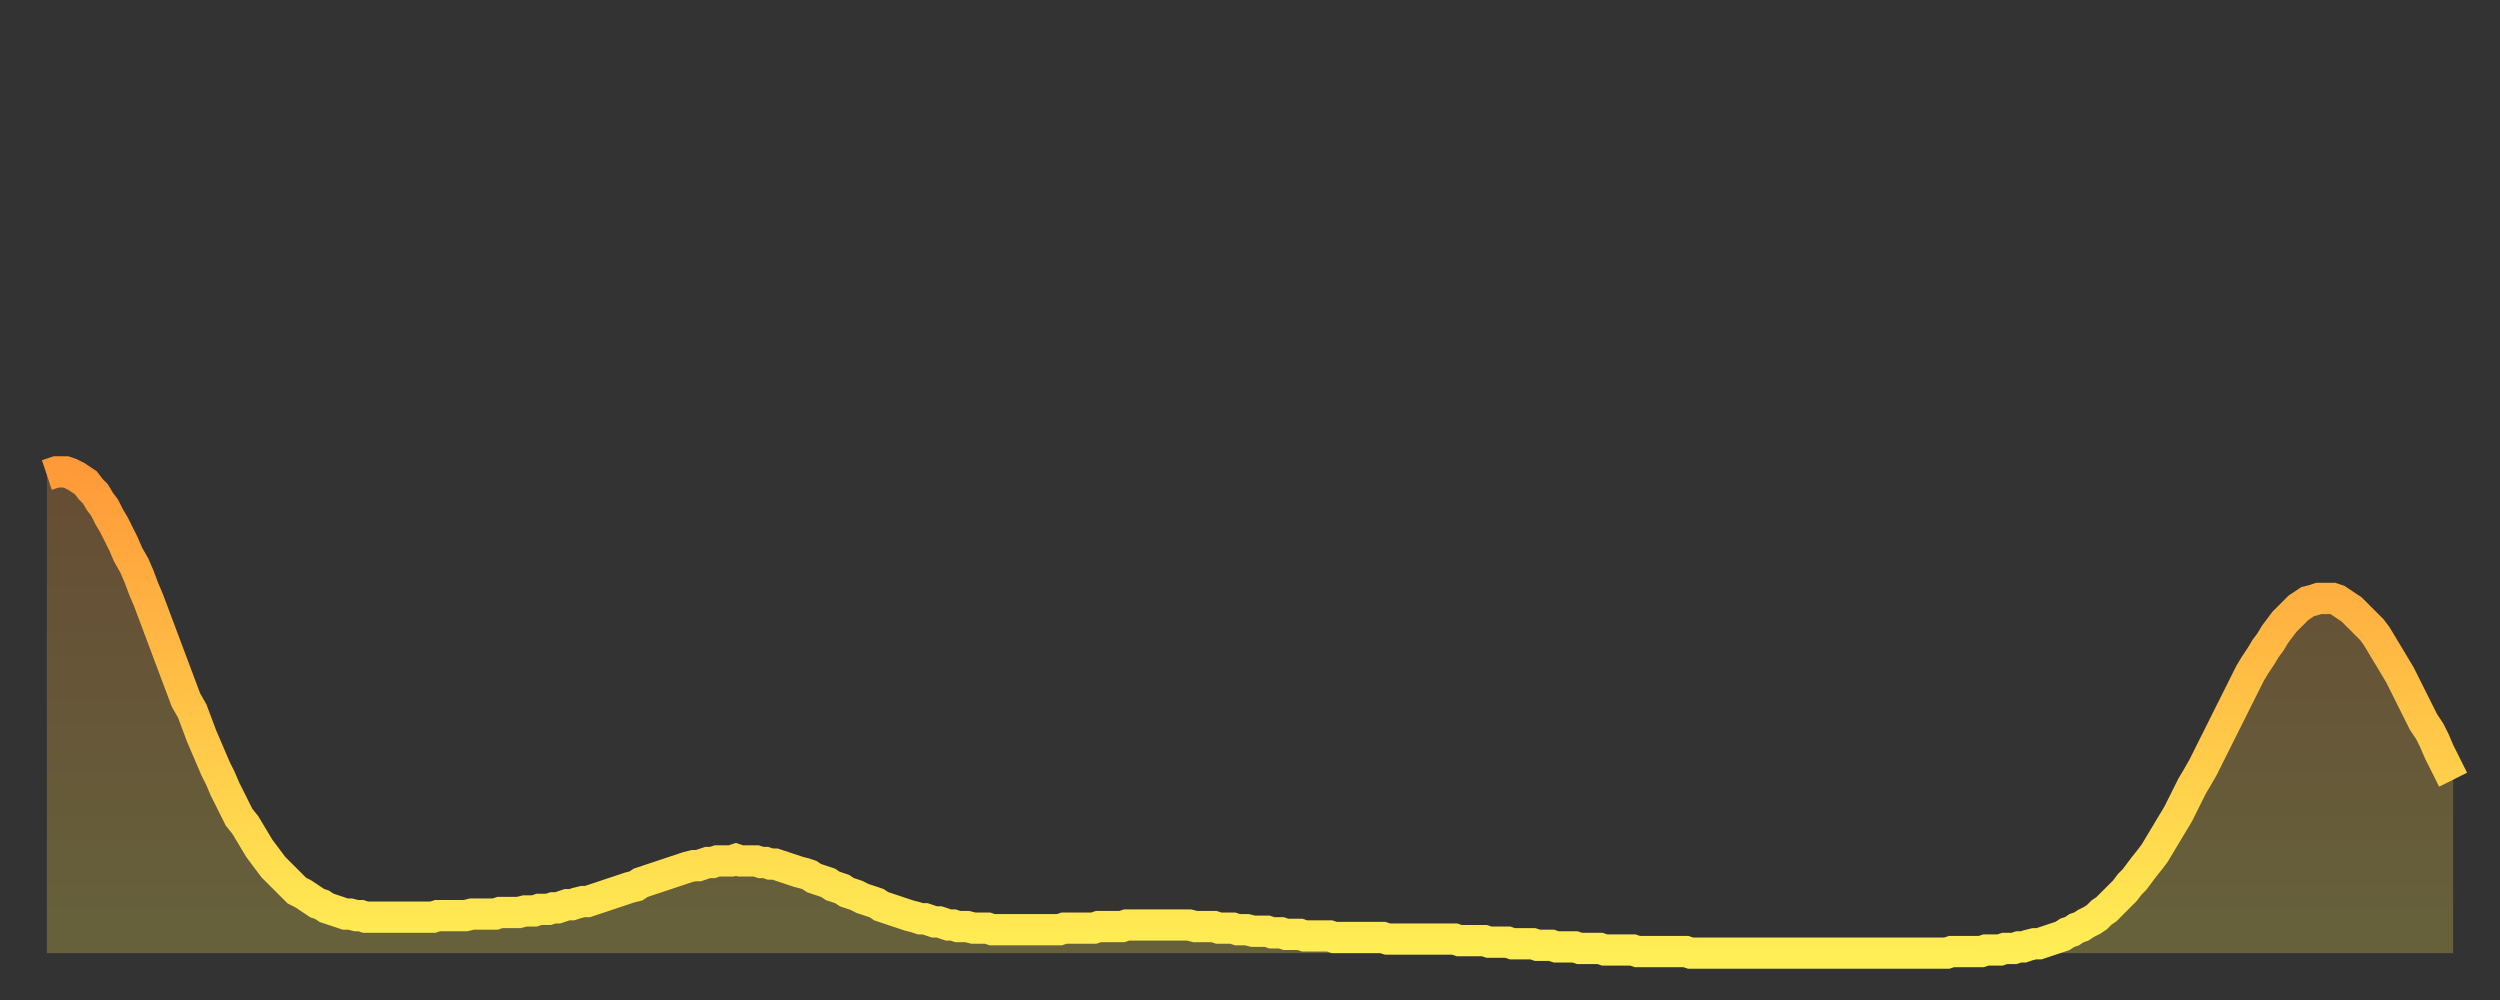 <?xml version="1.0" encoding="utf-8" ?>
<svg baseProfile="full" height="64" version="1.1" width="160" xmlns="http://www.w3.org/2000/svg" xmlns:ev="http://www.w3.org/2001/xml-events" xmlns:xlink="http://www.w3.org/1999/xlink"><rect width="100%" height="100%" fill="#333333" stroke="none"/><defs><linearGradient id="id465134" x1="0" x2="0" y1="0" y2="1"><stop offset="0%" stop-color="#ff9a39" /><stop offset="50%" stop-color="#ffc447" /><stop offset="100%" stop-color="#ffee55" /></linearGradient></defs><g transform="translate(3,3)"><g><path d="M 0.0 27.4 L 0.3 27.3 0.6 27.2 0.9 27.2 1.2 27.2 1.5 27.3 1.9 27.5 2.2 27.7 2.5 27.9 2.8 28.3 3.1 28.6 3.4 29.1 3.7 29.5 4.0 30.1 4.3 30.6 4.6 31.2 4.9 31.8 5.2 32.5 5.6 33.2 5.9 33.9 6.2 34.7 6.5 35.4 6.8 36.2 7.1 37.0 7.4 37.8 7.7 38.6 8.0 39.4 8.3 40.2 8.6 41.0 8.9 41.8 9.3 42.5 9.6 43.3 9.9 44.1 10.2 44.8 10.5 45.5 10.8 46.2 11.1 46.8 11.4 47.5 11.7 48.1 12.0 48.7 12.3 49.3 12.7 49.8 13.0 50.3 13.3 50.8 13.6 51.3 13.9 51.7 14.2 52.1 14.5 52.5 14.8 52.8 15.1 53.1 15.4 53.4 15.7 53.7 16.0 54.0 16.4 54.2 16.7 54.4 17.0 54.6 17.3 54.8 17.6 54.9 17.9 55.1 18.2 55.2 18.5 55.3 18.8 55.4 19.1 55.5 19.4 55.5 19.8 55.6 20.1 55.6 20.4 55.7 20.7 55.7 21.0 55.7 21.3 55.7 21.6 55.7 21.9 55.7 22.2 55.7 22.5 55.7 22.8 55.7 23.1 55.7 23.5 55.7 23.8 55.7 24.1 55.7 24.4 55.7 24.7 55.7 25.0 55.6 25.3 55.6 25.6 55.6 25.9 55.6 26.2 55.6 26.5 55.6 26.8 55.6 27.2 55.5 27.5 55.5 27.8 55.5 28.1 55.5 28.4 55.5 28.7 55.5 29.0 55.4 29.3 55.4 29.6 55.4 29.9 55.4 30.2 55.4 30.6 55.3 30.9 55.3 31.2 55.3 31.5 55.2 31.8 55.2 32.1 55.2 32.4 55.1 32.7 55.1 33.0 55.0 33.3 54.9 33.6 54.9 33.9 54.8 34.3 54.7 34.6 54.7 34.9 54.6 35.2 54.5 35.5 54.4 35.8 54.3 36.1 54.2 36.4 54.1 36.7 54.0 37.0 53.9 37.3 53.8 37.7 53.7 38.0 53.5 38.3 53.4 38.6 53.3 38.9 53.2 39.2 53.1 39.5 53.0 39.8 52.9 40.1 52.8 40.4 52.7 40.7 52.6 41.0 52.5 41.4 52.4 41.7 52.4 42.0 52.3 42.3 52.2 42.6 52.2 42.9 52.1 43.2 52.1 43.5 52.1 43.8 52.1 44.1 52.0 44.4 52.1 44.7 52.1 45.1 52.1 45.4 52.1 45.7 52.2 46.0 52.2 46.3 52.3 46.6 52.3 46.9 52.4 47.2 52.5 47.5 52.6 47.8 52.7 48.1 52.8 48.5 52.9 48.8 53.0 49.1 53.2 49.4 53.3 49.7 53.4 50.0 53.5 50.3 53.7 50.6 53.8 50.9 53.9 51.2 54.1 51.5 54.2 51.8 54.3 52.2 54.5 52.5 54.6 52.8 54.7 53.1 54.8 53.4 55.0 53.7 55.1 54.0 55.2 54.3 55.3 54.6 55.4 54.9 55.5 55.2 55.6 55.6 55.7 55.9 55.8 56.2 55.8 56.5 55.9 56.8 56.0 57.1 56.0 57.4 56.1 57.7 56.2 58.0 56.2 58.3 56.3 58.6 56.3 58.9 56.3 59.3 56.4 59.6 56.4 59.9 56.4 60.2 56.4 60.5 56.5 60.8 56.5 61.1 56.5 61.4 56.5 61.7 56.5 62.0 56.5 62.3 56.5 62.6 56.5 63.0 56.5 63.3 56.5 63.6 56.5 63.9 56.5 64.2 56.5 64.5 56.5 64.8 56.5 65.1 56.4 65.4 56.4 65.7 56.4 66.0 56.4 66.4 56.4 66.7 56.4 67.0 56.4 67.3 56.3 67.6 56.3 67.9 56.3 68.2 56.3 68.5 56.3 68.8 56.3 69.1 56.2 69.4 56.2 69.7 56.2 70.1 56.2 70.4 56.2 70.7 56.2 71.0 56.2 71.3 56.2 71.6 56.2 71.9 56.2 72.2 56.2 72.5 56.2 72.8 56.2 73.1 56.2 73.5 56.3 73.8 56.3 74.1 56.3 74.4 56.3 74.7 56.3 75.0 56.4 75.3 56.4 75.6 56.4 75.9 56.4 76.2 56.5 76.5 56.5 76.8 56.5 77.2 56.6 77.5 56.6 77.8 56.6 78.1 56.6 78.4 56.7 78.7 56.7 79.0 56.7 79.3 56.8 79.6 56.8 79.9 56.8 80.2 56.8 80.5 56.9 80.9 56.9 81.2 56.9 81.5 56.9 81.8 56.9 82.1 56.9 82.4 57.0 82.7 57.0 83.0 57.0 83.3 57.0 83.6 57.0 83.9 57.0 84.3 57.0 84.6 57.0 84.9 57.0 85.2 57.0 85.5 57.0 85.8 57.1 86.1 57.1 86.4 57.1 86.7 57.1 87.0 57.1 87.3 57.1 87.6 57.1 88.0 57.1 88.3 57.1 88.6 57.1 88.9 57.1 89.2 57.1 89.5 57.1 89.8 57.1 90.1 57.1 90.4 57.2 90.7 57.2 91.0 57.2 91.4 57.2 91.7 57.2 92.0 57.2 92.3 57.3 92.6 57.3 92.9 57.3 93.2 57.3 93.5 57.3 93.8 57.4 94.1 57.4 94.4 57.4 94.7 57.4 95.1 57.4 95.4 57.5 95.7 57.5 96.0 57.5 96.3 57.5 96.6 57.6 96.9 57.6 97.2 57.6 97.5 57.6 97.8 57.6 98.1 57.7 98.4 57.7 98.8 57.7 99.1 57.7 99.4 57.7 99.7 57.8 100.0 57.8 100.3 57.8 100.6 57.8 100.9 57.8 101.2 57.8 101.5 57.8 101.8 57.9 102.2 57.9 102.5 57.9 102.8 57.9 103.1 57.9 103.4 57.9 103.7 57.9 104.0 57.9 104.3 57.9 104.6 57.9 104.9 57.9 105.2 58.0 105.5 58.0 105.9 58.0 106.2 58.0 106.5 58.0 106.8 58.0 107.1 58.0 107.4 58.0 107.7 58.0 108.0 58.0 108.3 58.0 108.6 58.0 108.9 58.0 109.3 58.0 109.6 58.0 109.9 58.0 110.2 58.0 110.5 58.0 110.8 58.0 111.1 58.0 111.4 58.0 111.7 58.0 112.0 58.0 112.3 58.0 112.6 58.0 113.0 58.0 113.3 58.0 113.6 58.0 113.9 58.0 114.2 58.0 114.5 58.0 114.8 58.0 115.1 58.0 115.4 58.0 115.7 58.0 116.0 58.0 116.3 58.0 116.7 58.0 117.0 58.0 117.3 58.0 117.6 58.0 117.9 58.0 118.2 58.0 118.5 58.0 118.8 58.0 119.1 58.0 119.4 58.0 119.7 58.0 120.1 58.0 120.4 58.0 120.7 58.0 121.0 58.0 121.3 58.0 121.6 58.0 121.9 57.9 122.2 57.9 122.5 57.9 122.8 57.9 123.1 57.9 123.4 57.9 123.8 57.9 124.1 57.8 124.4 57.8 124.7 57.8 125.0 57.8 125.3 57.7 125.6 57.7 125.9 57.7 126.2 57.6 126.5 57.6 126.8 57.5 127.2 57.4 127.5 57.4 127.8 57.3 128.1 57.2 128.4 57.1 128.7 57.0 129.0 56.9 129.3 56.7 129.6 56.6 129.9 56.4 130.2 56.3 130.5 56.1 130.9 55.9 131.2 55.7 131.5 55.4 131.8 55.2 132.1 54.9 132.4 54.6 132.7 54.3 133.0 54.0 133.3 53.6 133.6 53.3 133.9 52.9 134.2 52.5 134.6 52.0 134.9 51.6 135.2 51.1 135.5 50.6 135.8 50.1 136.1 49.6 136.4 49.1 136.7 48.5 137.0 47.9 137.3 47.3 137.6 46.8 138.0 46.1 138.3 45.5 138.6 44.9 138.9 44.3 139.2 43.7 139.5 43.1 139.8 42.5 140.1 41.9 140.4 41.3 140.7 40.7 141.0 40.1 141.3 39.6 141.7 39.0 142.0 38.5 142.3 38.1 142.6 37.6 142.9 37.2 143.2 36.8 143.5 36.5 143.8 36.2 144.1 35.9 144.4 35.7 144.7 35.5 145.1 35.4 145.4 35.3 145.7 35.3 146.0 35.3 146.3 35.3 146.6 35.4 146.9 35.6 147.2 35.8 147.5 36.0 147.8 36.3 148.1 36.6 148.4 36.9 148.8 37.3 149.1 37.7 149.4 38.2 149.7 38.7 150.0 39.2 150.3 39.7 150.6 40.2 150.9 40.8 151.2 41.4 151.5 42.0 151.8 42.6 152.1 43.2 152.5 43.8 152.8 44.4 153.1 45.1 153.4 45.7 153.7 46.3 154.0 46.9" fill="none" id="graph-curve" opacity="1" stroke="url(#id465134)" stroke-width="2" /><path d="M 0 58 L 0.0 27.4 0.3 27.3 0.6 27.2 0.9 27.2 1.2 27.2 1.5 27.3 1.9 27.5 2.2 27.7 2.5 27.9 2.8 28.3 3.1 28.6 3.4 29.1 3.7 29.5 4.0 30.1 4.3 30.6 4.6 31.2 4.9 31.8 5.2 32.5 5.6 33.2 5.9 33.9 6.2 34.7 6.5 35.4 6.8 36.2 7.1 37.0 7.4 37.8 7.7 38.6 8.0 39.4 8.3 40.2 8.6 41.0 8.9 41.8 9.3 42.5 9.6 43.3 9.9 44.1 10.2 44.8 10.5 45.5 10.8 46.2 11.1 46.8 11.4 47.5 11.7 48.1 12.0 48.7 12.3 49.3 12.7 49.8 13.0 50.3 13.3 50.8 13.6 51.3 13.9 51.7 14.2 52.1 14.5 52.5 14.8 52.8 15.1 53.1 15.4 53.4 15.7 53.7 16.0 54.0 16.4 54.2 16.7 54.4 17.0 54.6 17.3 54.8 17.6 54.9 17.9 55.1 18.2 55.2 18.5 55.3 18.8 55.4 19.1 55.5 19.4 55.5 19.8 55.6 20.1 55.6 20.4 55.7 20.7 55.7 21.0 55.7 21.3 55.7 21.6 55.7 21.9 55.7 22.2 55.7 22.5 55.7 22.8 55.7 23.1 55.7 23.5 55.7 23.8 55.7 24.1 55.7 24.4 55.7 24.7 55.7 25.0 55.6 25.3 55.6 25.6 55.6 25.9 55.6 26.2 55.6 26.5 55.6 26.8 55.6 27.2 55.5 27.5 55.5 27.8 55.5 28.1 55.5 28.4 55.5 28.7 55.5 29.0 55.4 29.3 55.4 29.6 55.4 29.9 55.4 30.2 55.4 30.6 55.3 30.9 55.3 31.2 55.3 31.5 55.2 31.8 55.2 32.1 55.2 32.4 55.1 32.7 55.1 33.0 55.0 33.3 54.9 33.6 54.9 33.9 54.8 34.3 54.7 34.6 54.7 34.9 54.6 35.2 54.5 35.5 54.4 35.8 54.3 36.1 54.2 36.4 54.1 36.7 54.0 37.0 53.9 37.3 53.8 37.7 53.7 38.0 53.5 38.3 53.4 38.6 53.3 38.9 53.2 39.2 53.1 39.5 53.0 39.8 52.9 40.1 52.8 40.4 52.7 40.7 52.6 41.0 52.5 41.4 52.4 41.7 52.4 42.0 52.3 42.3 52.2 42.6 52.2 42.9 52.1 43.2 52.1 43.5 52.1 43.8 52.1 44.1 52.0 44.4 52.1 44.7 52.1 45.1 52.1 45.4 52.1 45.7 52.2 46.0 52.2 46.3 52.3 46.6 52.3 46.9 52.4 47.2 52.5 47.5 52.6 47.8 52.7 48.1 52.8 48.5 52.9 48.8 53.0 49.1 53.2 49.4 53.3 49.7 53.4 50.0 53.5 50.3 53.7 50.6 53.8 50.9 53.9 51.2 54.1 51.5 54.2 51.8 54.3 52.2 54.5 52.5 54.6 52.8 54.7 53.1 54.8 53.4 55.0 53.7 55.1 54.0 55.2 54.3 55.3 54.6 55.4 54.9 55.5 55.2 55.6 55.6 55.7 55.9 55.8 56.2 55.8 56.5 55.9 56.8 56.0 57.1 56.0 57.4 56.1 57.7 56.2 58.0 56.2 58.3 56.3 58.6 56.3 58.9 56.3 59.3 56.4 59.6 56.4 59.9 56.4 60.2 56.4 60.5 56.5 60.8 56.5 61.1 56.5 61.4 56.5 61.7 56.5 62.0 56.5 62.3 56.5 62.6 56.5 63.0 56.5 63.3 56.5 63.6 56.5 63.9 56.5 64.2 56.5 64.5 56.5 64.8 56.5 65.1 56.4 65.4 56.4 65.7 56.4 66.0 56.4 66.4 56.4 66.7 56.4 67.0 56.4 67.3 56.3 67.6 56.3 67.9 56.3 68.2 56.3 68.5 56.3 68.8 56.3 69.1 56.2 69.4 56.2 69.7 56.2 70.1 56.2 70.4 56.2 70.7 56.2 71.0 56.2 71.3 56.2 71.6 56.2 71.9 56.2 72.2 56.2 72.5 56.2 72.8 56.2 73.1 56.2 73.5 56.3 73.8 56.3 74.1 56.3 74.4 56.3 74.7 56.3 75.0 56.4 75.3 56.4 75.6 56.4 75.9 56.4 76.2 56.5 76.5 56.5 76.8 56.5 77.2 56.6 77.5 56.6 77.8 56.6 78.1 56.6 78.4 56.7 78.7 56.7 79.0 56.7 79.3 56.8 79.6 56.8 79.9 56.8 80.2 56.8 80.5 56.9 80.9 56.9 81.2 56.9 81.5 56.9 81.8 56.9 82.1 56.9 82.4 57.0 82.7 57.0 83.0 57.0 83.3 57.0 83.6 57.0 83.9 57.0 84.3 57.0 84.6 57.0 84.9 57.0 85.2 57.0 85.5 57.0 85.8 57.1 86.1 57.1 86.4 57.1 86.7 57.1 87.0 57.1 87.3 57.1 87.6 57.1 88.0 57.1 88.3 57.1 88.6 57.1 88.9 57.1 89.2 57.1 89.5 57.1 89.8 57.1 90.1 57.1 90.4 57.2 90.7 57.2 91.0 57.2 91.4 57.2 91.7 57.2 92.0 57.2 92.3 57.3 92.6 57.3 92.9 57.3 93.2 57.3 93.5 57.3 93.8 57.4 94.1 57.4 94.4 57.4 94.7 57.4 95.1 57.4 95.4 57.5 95.7 57.5 96.0 57.5 96.3 57.5 96.6 57.6 96.9 57.6 97.2 57.6 97.5 57.6 97.8 57.6 98.1 57.7 98.4 57.7 98.8 57.7 99.1 57.7 99.4 57.7 99.7 57.8 100.0 57.8 100.3 57.8 100.6 57.8 100.9 57.8 101.2 57.8 101.5 57.8 101.8 57.9 102.2 57.9 102.5 57.9 102.8 57.9 103.1 57.9 103.4 57.9 103.7 57.9 104.0 57.9 104.3 57.9 104.6 57.9 104.9 57.9 105.2 58.0 105.5 58.0 105.9 58.0 106.2 58.0 106.5 58.0 106.8 58.0 107.1 58.0 107.4 58.0 107.7 58.0 108.0 58.0 108.3 58.0 108.6 58.0 108.9 58.0 109.3 58.0 109.6 58.0 109.9 58.0 110.2 58.0 110.5 58.0 110.8 58.0 111.1 58.0 111.4 58.0 111.7 58.0 112.0 58.0 112.3 58.0 112.6 58.0 113.0 58.0 113.3 58.0 113.6 58.0 113.9 58.0 114.2 58.0 114.5 58.0 114.8 58.0 115.1 58.0 115.4 58.0 115.7 58.0 116.0 58.0 116.3 58.0 116.7 58.0 117.0 58.0 117.3 58.0 117.6 58.0 117.9 58.0 118.2 58.0 118.5 58.0 118.8 58.0 119.1 58.0 119.4 58.0 119.7 58.0 120.1 58.0 120.4 58.0 120.7 58.0 121.0 58.0 121.3 58.0 121.6 58.0 121.9 57.9 122.2 57.9 122.5 57.9 122.8 57.9 123.1 57.9 123.4 57.9 123.8 57.9 124.1 57.8 124.4 57.8 124.7 57.8 125.0 57.8 125.3 57.7 125.6 57.7 125.9 57.7 126.2 57.6 126.5 57.6 126.8 57.5 127.2 57.4 127.5 57.4 127.8 57.3 128.1 57.2 128.4 57.1 128.7 57.0 129.0 56.9 129.3 56.7 129.6 56.6 129.9 56.4 130.2 56.3 130.5 56.1 130.9 55.9 131.2 55.7 131.5 55.4 131.8 55.2 132.1 54.9 132.4 54.6 132.7 54.3 133.0 54.0 133.3 53.6 133.6 53.3 133.9 52.9 134.2 52.5 134.6 52.0 134.9 51.6 135.2 51.1 135.5 50.6 135.8 50.1 136.1 49.6 136.4 49.1 136.7 48.5 137.0 47.9 137.3 47.3 137.6 46.8 138.0 46.1 138.3 45.5 138.6 44.9 138.9 44.3 139.2 43.7 139.5 43.1 139.8 42.5 140.1 41.9 140.4 41.3 140.7 40.7 141.0 40.1 141.3 39.6 141.7 39.0 142.0 38.5 142.3 38.1 142.6 37.6 142.9 37.2 143.2 36.8 143.5 36.5 143.8 36.2 144.1 35.9 144.4 35.7 144.7 35.5 145.1 35.4 145.4 35.3 145.7 35.3 146.0 35.3 146.3 35.3 146.6 35.4 146.9 35.6 147.2 35.8 147.5 36.0 147.8 36.3 148.1 36.6 148.4 36.9 148.8 37.3 149.1 37.7 149.4 38.2 149.7 38.7 150.0 39.2 150.3 39.7 150.6 40.2 150.9 40.8 151.2 41.4 151.5 42.0 151.8 42.6 152.1 43.2 152.5 43.8 152.8 44.4 153.1 45.1 153.4 45.7 153.7 46.3 154.0 46.9 154 58" fill="url(#id465134)" fill-opacity=".25" id="graph-shadow" /></g></g></svg>